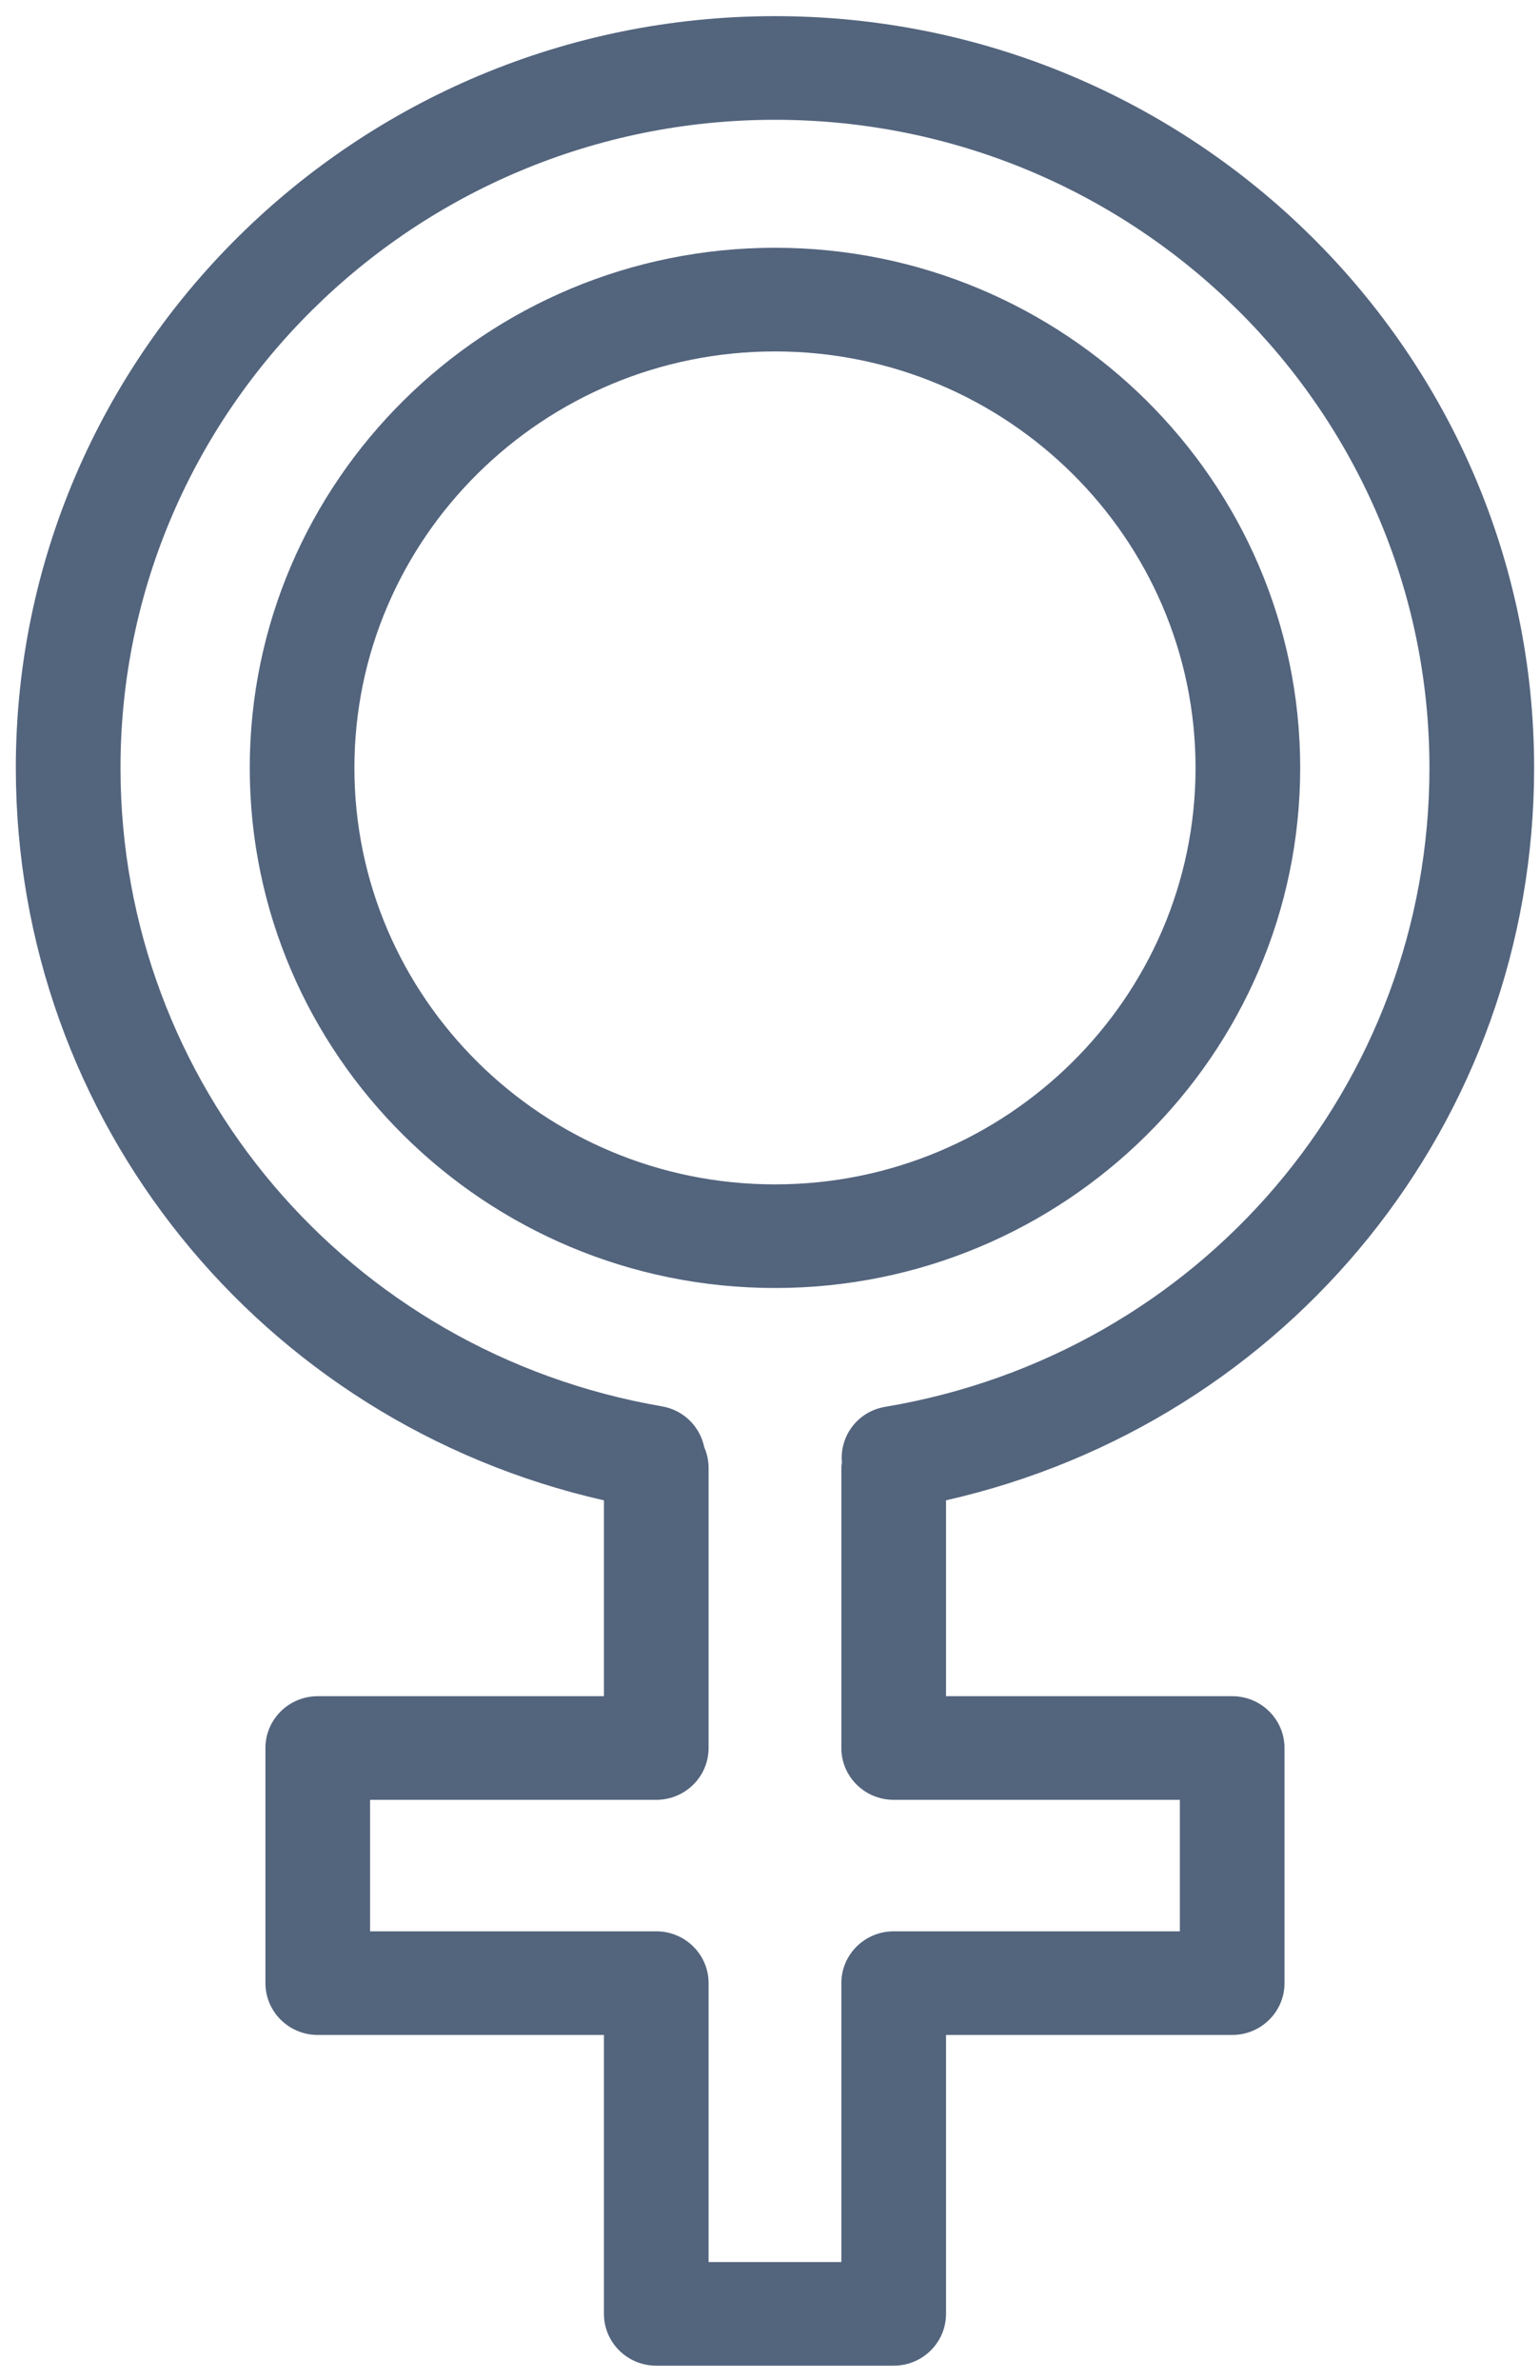 <svg 
 xmlns="http://www.w3.org/2000/svg"
 xmlns:xlink="http://www.w3.org/1999/xlink"
 width="90px" height="139px">
<path fill-rule="evenodd"  fill="rgb(83, 100, 125)"
 d="M55.287,87.621 L55.287,99.061 L72.011,99.061 C73.700,99.061 75.069,100.415 75.069,102.087 L75.069,115.818 C75.069,117.490 73.700,118.845 72.011,118.845 L55.287,118.845 L55.287,135.134 C55.287,136.806 53.917,138.160 52.228,138.160 L38.353,138.160 C36.664,138.160 35.295,136.806 35.295,135.134 L35.295,118.845 L18.570,118.845 C16.882,118.845 15.512,117.490 15.512,115.818 L15.512,102.087 C15.512,100.415 16.882,99.061 18.570,99.061 L35.295,99.061 L35.295,87.623 C15.243,83.073 0.925,65.451 0.925,44.845 C0.925,20.638 20.828,0.943 45.292,0.943 C69.753,0.943 89.656,20.638 89.656,44.845 C89.656,65.481 75.350,83.073 55.287,87.621 ZM45.292,6.996 C24.201,6.996 7.042,23.975 7.042,44.845 C7.042,63.297 20.352,78.979 38.689,82.134 C39.968,82.354 40.915,83.332 41.157,84.519 C41.319,84.888 41.411,85.294 41.411,85.722 L41.411,102.087 C41.411,103.759 40.041,105.113 38.353,105.113 L21.628,105.113 L21.628,112.792 L38.353,112.792 C40.041,112.792 41.411,114.147 41.411,115.818 L41.411,132.108 L49.170,132.108 L49.170,115.818 C49.170,114.147 50.540,112.792 52.228,112.792 L68.953,112.792 L68.953,105.113 L52.228,105.113 C50.540,105.113 49.170,103.759 49.170,102.087 L49.170,85.722 C49.170,85.616 49.191,85.516 49.202,85.413 C49.061,83.856 50.138,82.428 51.723,82.163 C70.158,79.076 83.539,63.382 83.539,44.845 C83.539,23.975 66.381,6.996 45.292,6.996 ZM45.292,75.222 C28.366,75.222 14.596,61.596 14.596,44.845 C14.596,28.097 28.366,14.470 45.292,14.470 C62.216,14.470 75.985,28.097 75.985,44.845 C75.985,61.596 62.216,75.222 45.292,75.222 ZM45.292,20.524 C31.739,20.524 20.712,31.434 20.712,44.845 C20.712,58.258 31.739,69.170 45.292,69.170 C58.844,69.170 69.869,58.258 69.869,44.845 C69.869,31.434 58.844,20.524 45.292,20.524 Z"/>
</svg>